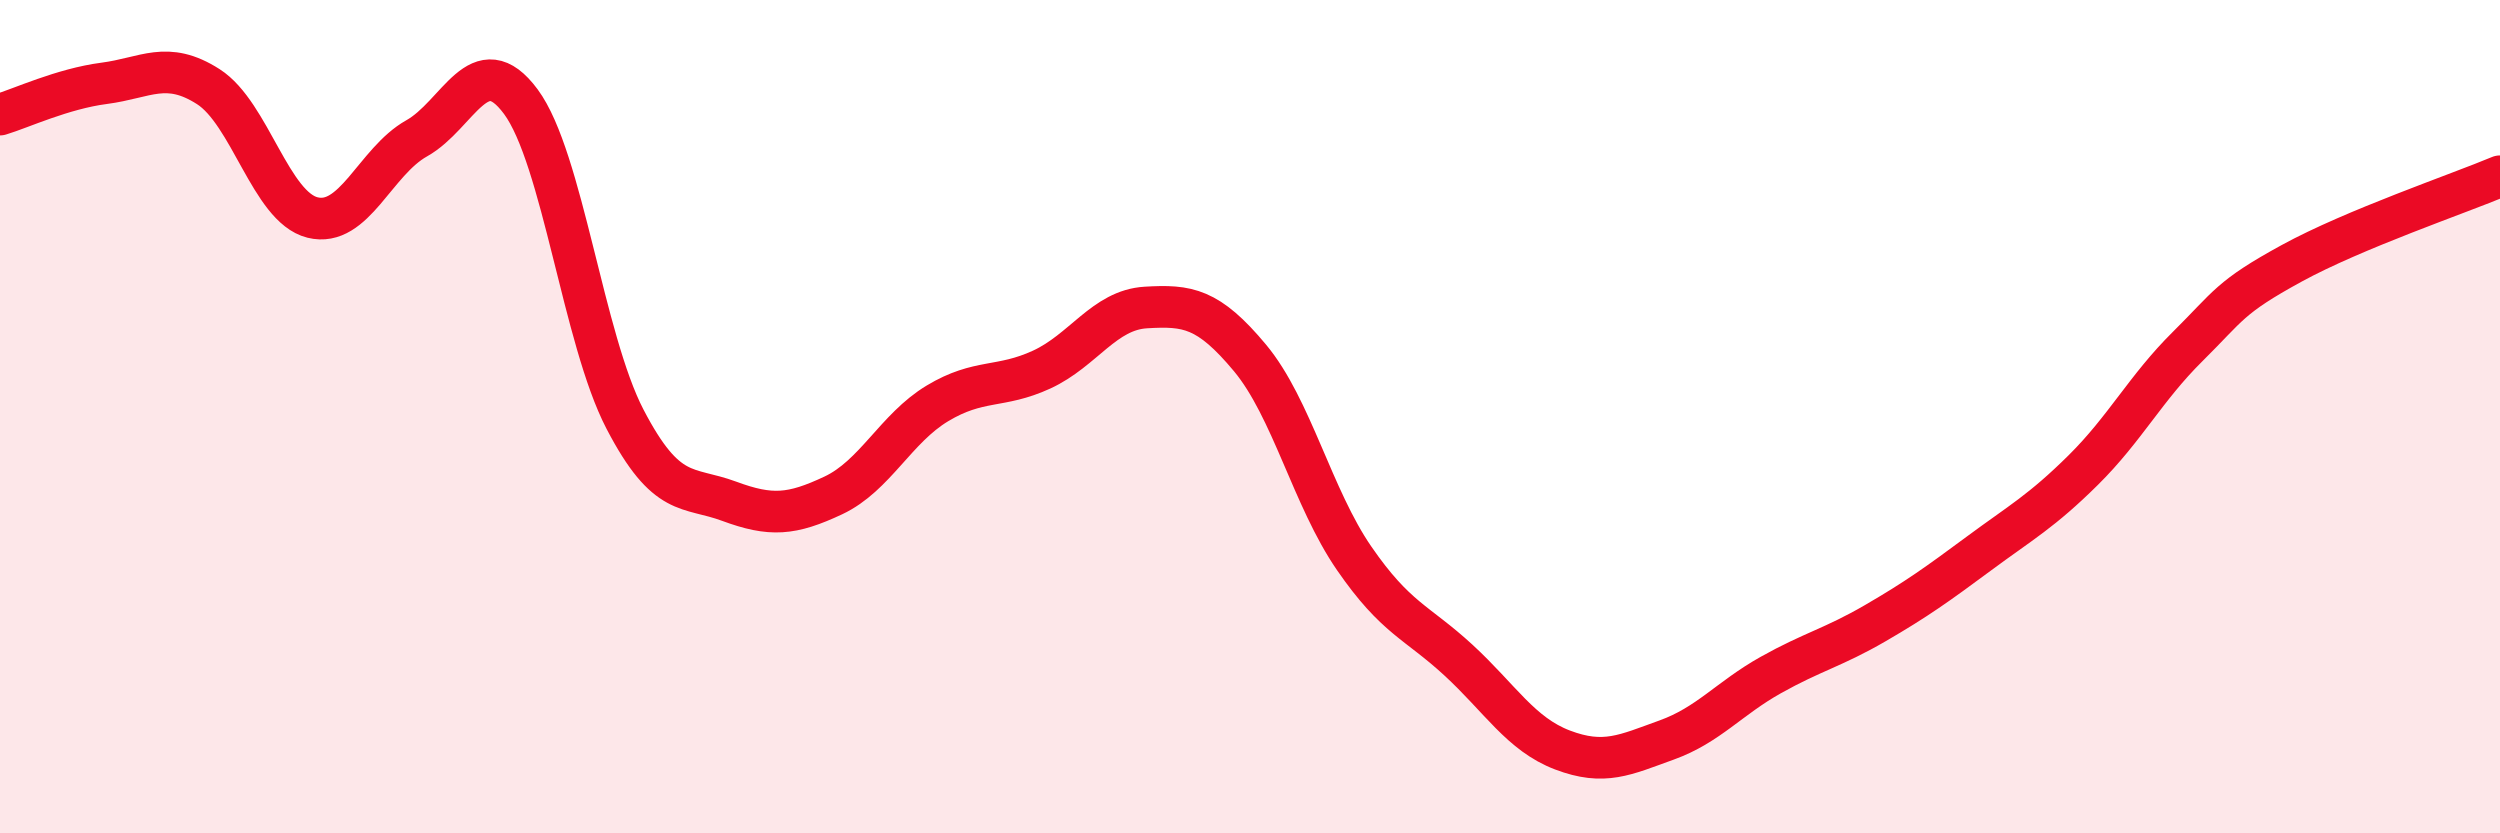 
    <svg width="60" height="20" viewBox="0 0 60 20" xmlns="http://www.w3.org/2000/svg">
      <path
        d="M 0,2.75 C 0.5,2.6 1.5,2.13 2.5,2 C 3.5,1.87 4,1.44 5,2.08 C 6,2.72 6.5,4.97 7.5,5.22 C 8.5,5.47 9,3.88 10,3.32 C 11,2.76 11.5,1.09 12.5,2.44 C 13.5,3.79 14,8.14 15,10.06 C 16,11.98 16.5,11.66 17.5,12.03 C 18.5,12.4 19,12.36 20,11.89 C 21,11.42 21.5,10.28 22.5,9.68 C 23.5,9.08 24,9.33 25,8.87 C 26,8.41 26.5,7.44 27.5,7.38 C 28.5,7.32 29,7.39 30,8.59 C 31,9.79 31.5,11.95 32.5,13.4 C 33.5,14.85 34,14.92 35,15.84 C 36,16.76 36.5,17.62 37.5,18 C 38.5,18.38 39,18.12 40,17.76 C 41,17.4 41.5,16.76 42.5,16.2 C 43.5,15.64 44,15.54 45,14.96 C 46,14.38 46.5,14.02 47.5,13.28 C 48.5,12.54 49,12.27 50,11.28 C 51,10.29 51.5,9.31 52.5,8.32 C 53.5,7.33 53.5,7.14 55,6.32 C 56.5,5.5 59,4.65 60,4.23L60 20L0 20Z"
        fill="#EB0A25"
        opacity="0.1"
        stroke-linecap="round"
        stroke-linejoin="round"
      />
      <path
        d="M 0,2.75 C 0.5,2.6 1.5,2.13 2.5,2 C 3.5,1.87 4,1.44 5,2.08 C 6,2.72 6.5,4.97 7.5,5.22 C 8.5,5.47 9,3.88 10,3.32 C 11,2.76 11.5,1.09 12.5,2.44 C 13.5,3.79 14,8.14 15,10.06 C 16,11.98 16.5,11.66 17.5,12.03 C 18.5,12.4 19,12.36 20,11.89 C 21,11.42 21.5,10.28 22.5,9.68 C 23.5,9.08 24,9.33 25,8.87 C 26,8.41 26.5,7.44 27.5,7.38 C 28.5,7.32 29,7.39 30,8.59 C 31,9.79 31.5,11.95 32.5,13.4 C 33.5,14.85 34,14.92 35,15.84 C 36,16.76 36.5,17.62 37.5,18 C 38.5,18.38 39,18.12 40,17.76 C 41,17.4 41.5,16.76 42.5,16.2 C 43.5,15.64 44,15.54 45,14.96 C 46,14.38 46.5,14.02 47.5,13.28 C 48.5,12.54 49,12.27 50,11.28 C 51,10.29 51.5,9.31 52.5,8.32 C 53.5,7.33 53.5,7.14 55,6.32 C 56.5,5.5 59,4.65 60,4.23"
        stroke="#EB0A25"
        stroke-width="1"
        fill="none"
        stroke-linecap="round"
        stroke-linejoin="round"
      />
    </svg>
  